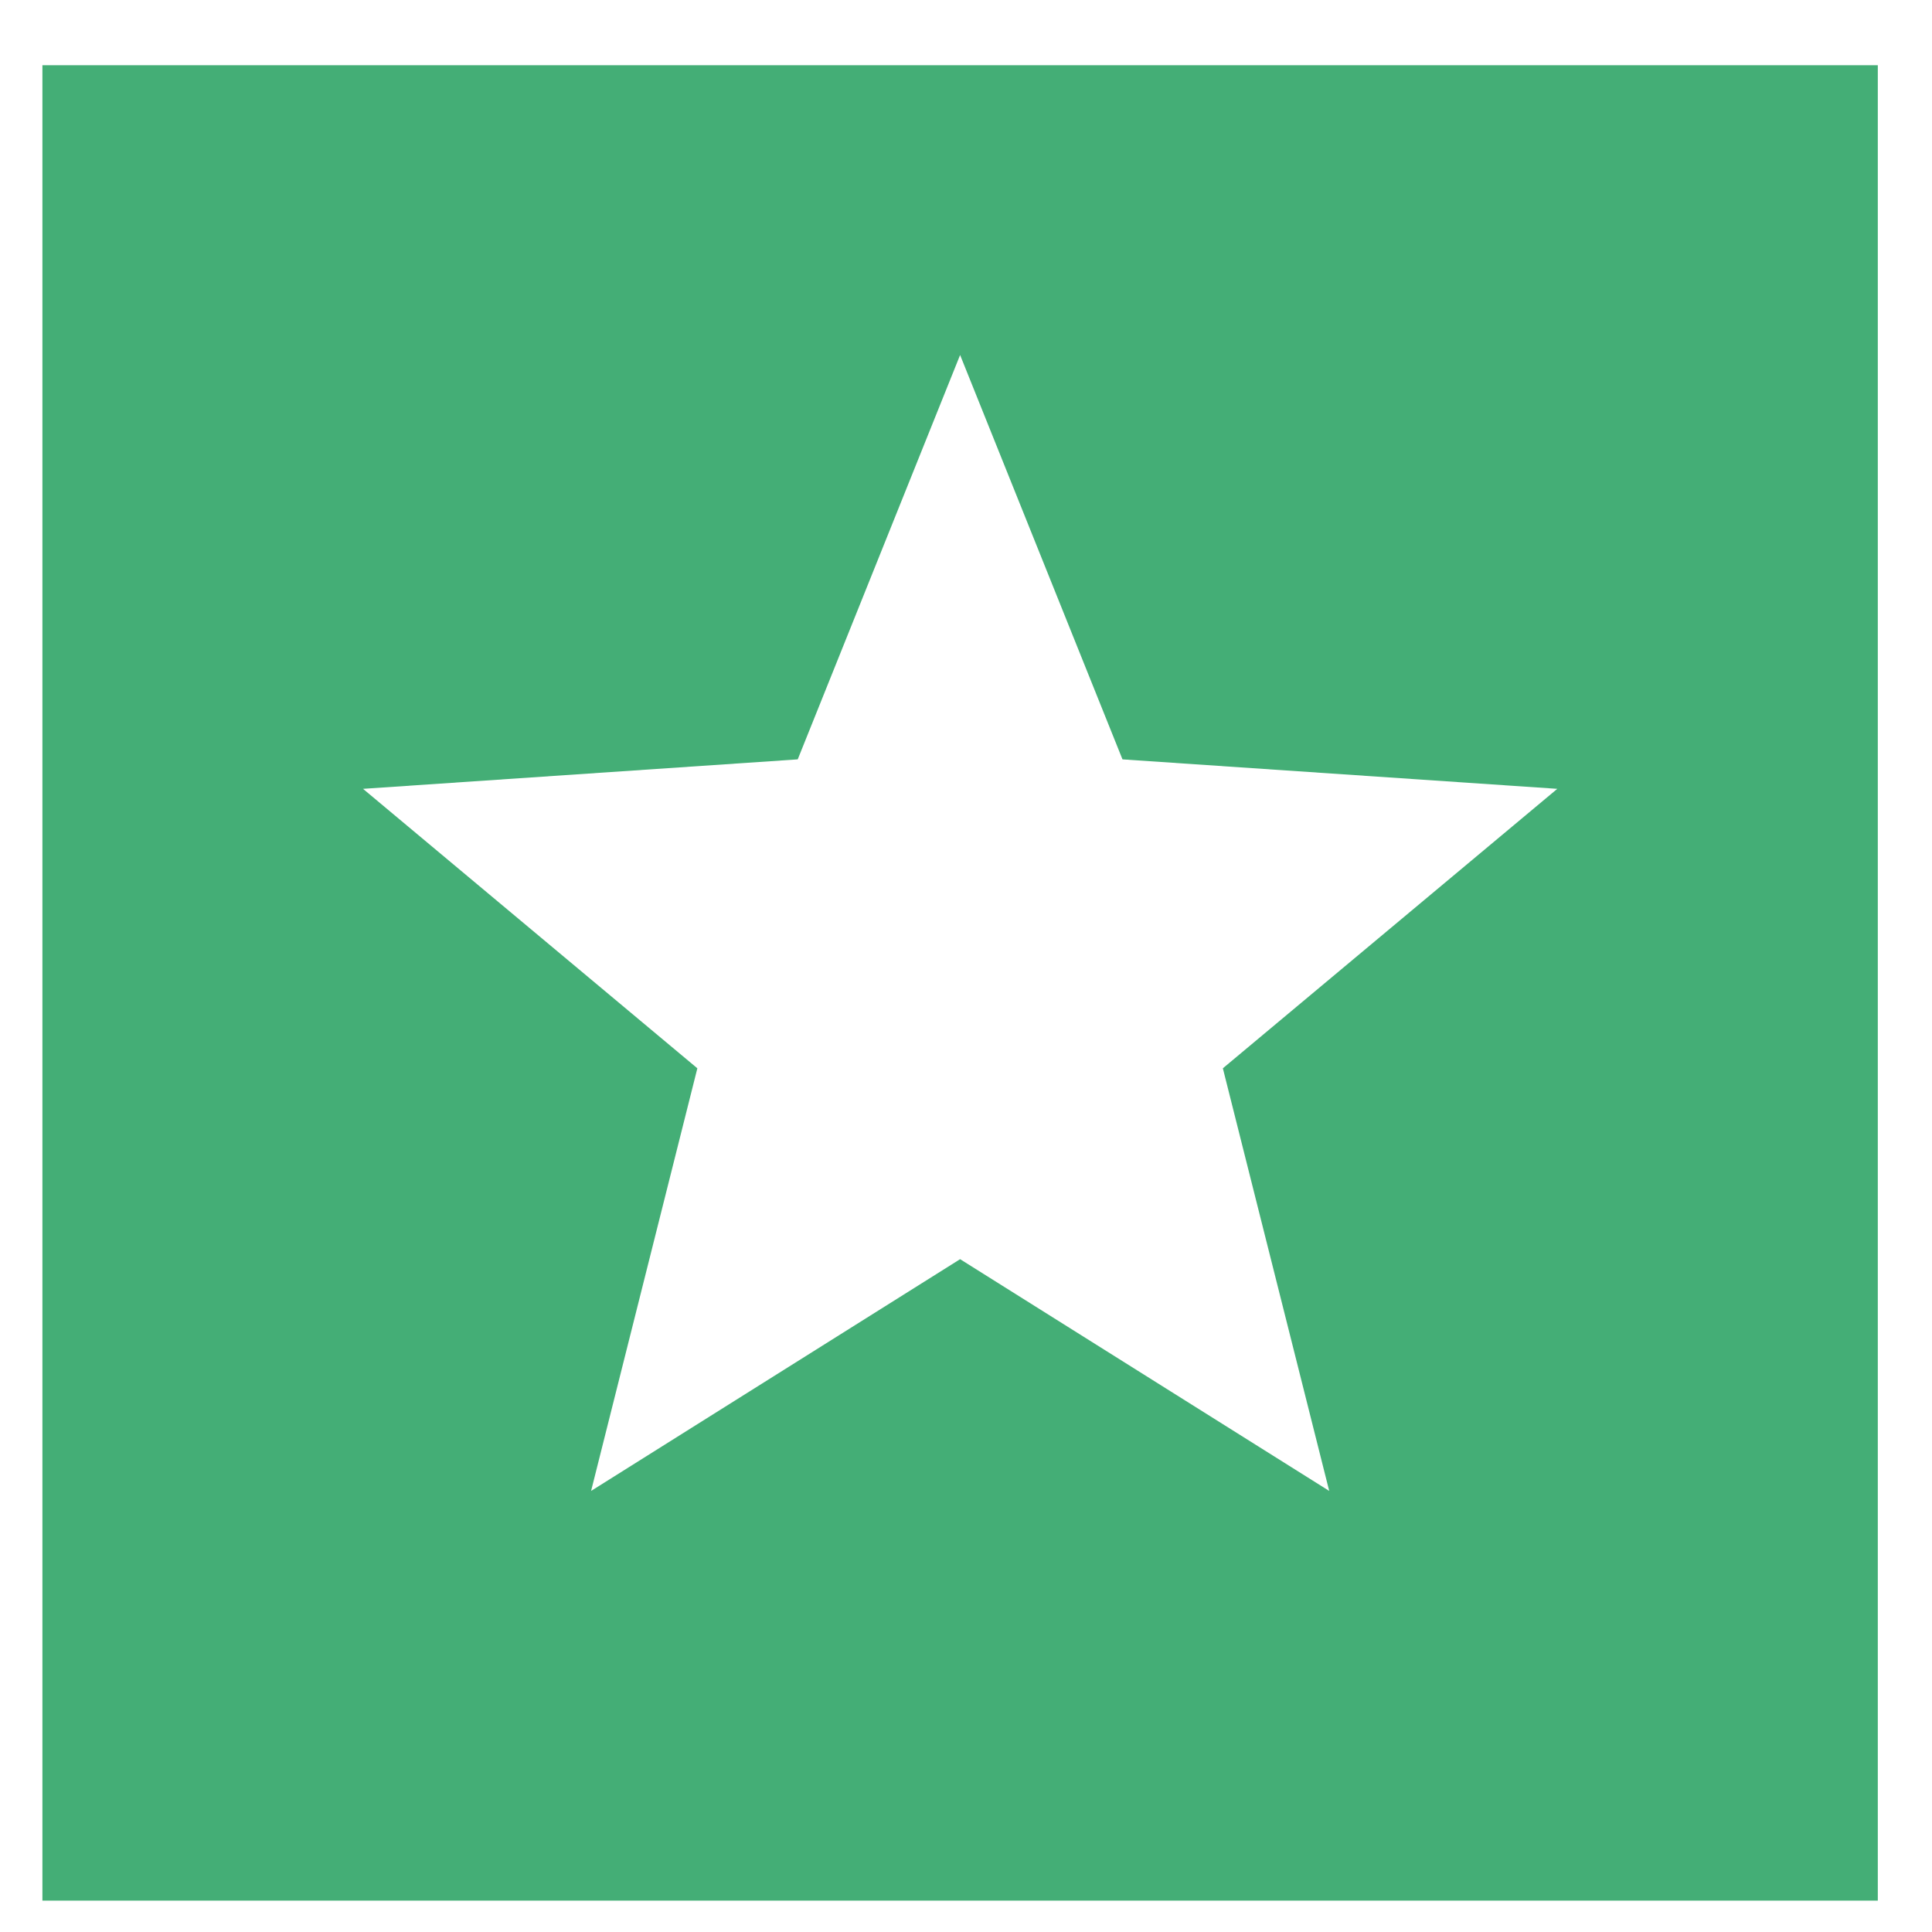 <svg width="20" height="20" viewBox="0 0 20 20" fill="none" xmlns="http://www.w3.org/2000/svg">
<path fill-rule="evenodd" clip-rule="evenodd" d="M19.439 0.675H0.439V19.675H19.439V0.675ZM11.62 7.861L9.939 3.675L8.258 7.861L3.758 8.166L7.219 11.059L6.119 15.434L9.939 13.035L13.76 15.434L12.659 11.059L16.121 8.166L11.62 7.861Z" fill="#44AE76"/>
</svg>
